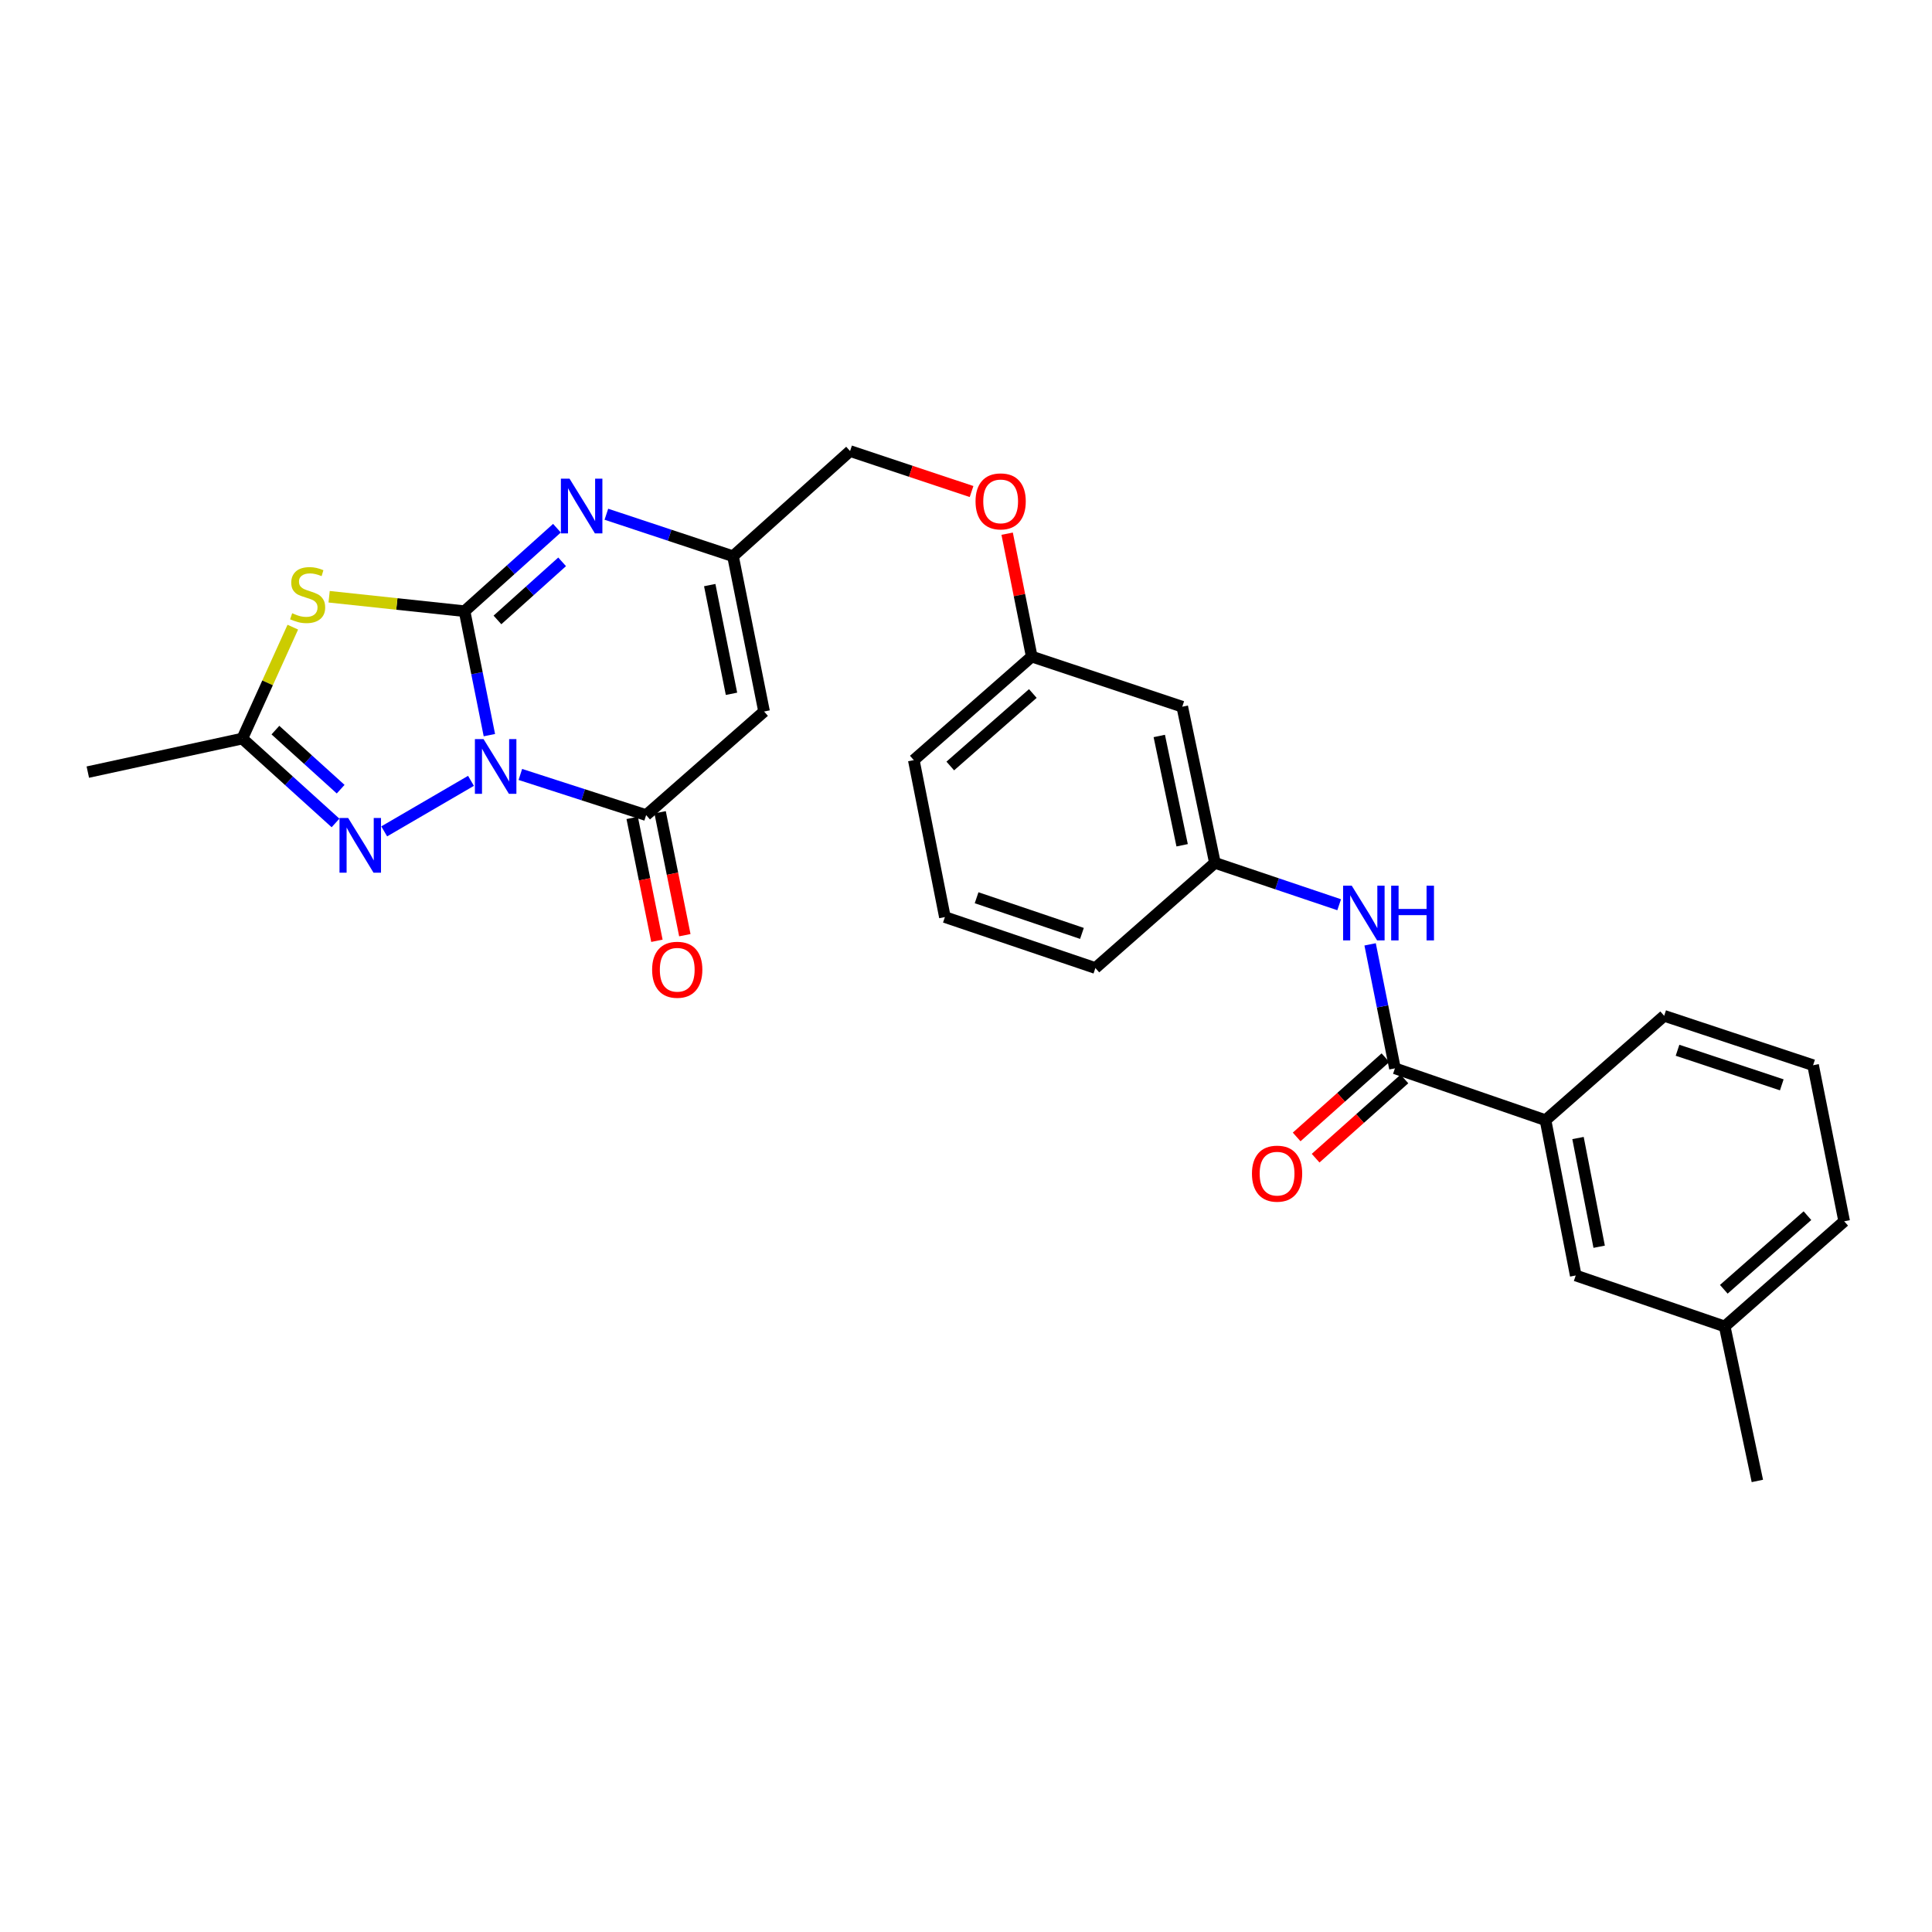 <?xml version='1.0' encoding='iso-8859-1'?>
<svg version='1.1' baseProfile='full'
              xmlns='http://www.w3.org/2000/svg'
                      xmlns:rdkit='http://www.rdkit.org/xml'
                      xmlns:xlink='http://www.w3.org/1999/xlink'
                  xml:space='preserve'
width='1000px' height='1000px' viewBox='0 0 1000 1000'>
<!-- END OF HEADER -->
<rect style='opacity:1.0;fill:#FFFFFF;stroke:none' width='1000' height='1000' x='0' y='0'> </rect>
<path class='bond-0' d='M 253.302,380.513 L 246.878,348.433' style='fill:none;fill-rule:evenodd;stroke:#0000FF;stroke-width:6px;stroke-linecap:butt;stroke-linejoin:miter;stroke-opacity:1' />
<path class='bond-0' d='M 246.878,348.433 L 240.454,316.352' style='fill:none;fill-rule:evenodd;stroke:#000000;stroke-width:6px;stroke-linecap:butt;stroke-linejoin:miter;stroke-opacity:1' />
<path class='bond-2' d='M 269.334,400.853 L 301.889,411.372' style='fill:none;fill-rule:evenodd;stroke:#0000FF;stroke-width:6px;stroke-linecap:butt;stroke-linejoin:miter;stroke-opacity:1' />
<path class='bond-2' d='M 301.889,411.372 L 334.444,421.89' style='fill:none;fill-rule:evenodd;stroke:#000000;stroke-width:6px;stroke-linecap:butt;stroke-linejoin:miter;stroke-opacity:1' />
<path class='bond-3' d='M 243.78,404.159 L 198.863,430.321' style='fill:none;fill-rule:evenodd;stroke:#0000FF;stroke-width:6px;stroke-linecap:butt;stroke-linejoin:miter;stroke-opacity:1' />
<path class='bond-1' d='M 240.454,316.352 L 205.404,312.613' style='fill:none;fill-rule:evenodd;stroke:#000000;stroke-width:6px;stroke-linecap:butt;stroke-linejoin:miter;stroke-opacity:1' />
<path class='bond-1' d='M 205.404,312.613 L 170.354,308.874' style='fill:none;fill-rule:evenodd;stroke:#CCCC00;stroke-width:6px;stroke-linecap:butt;stroke-linejoin:miter;stroke-opacity:1' />
<path class='bond-4' d='M 240.454,316.352 L 264.365,294.874' style='fill:none;fill-rule:evenodd;stroke:#000000;stroke-width:6px;stroke-linecap:butt;stroke-linejoin:miter;stroke-opacity:1' />
<path class='bond-4' d='M 264.365,294.874 L 288.277,273.396' style='fill:none;fill-rule:evenodd;stroke:#0000FF;stroke-width:6px;stroke-linecap:butt;stroke-linejoin:miter;stroke-opacity:1' />
<path class='bond-4' d='M 257.479,320.876 L 274.217,305.842' style='fill:none;fill-rule:evenodd;stroke:#000000;stroke-width:6px;stroke-linecap:butt;stroke-linejoin:miter;stroke-opacity:1' />
<path class='bond-4' d='M 274.217,305.842 L 290.954,290.807' style='fill:none;fill-rule:evenodd;stroke:#0000FF;stroke-width:6px;stroke-linecap:butt;stroke-linejoin:miter;stroke-opacity:1' />
<path class='bond-28' d='M 151.56,324.614 L 138.492,353.449' style='fill:none;fill-rule:evenodd;stroke:#CCCC00;stroke-width:6px;stroke-linecap:butt;stroke-linejoin:miter;stroke-opacity:1' />
<path class='bond-28' d='M 138.492,353.449 L 125.423,382.283' style='fill:none;fill-rule:evenodd;stroke:#000000;stroke-width:6px;stroke-linecap:butt;stroke-linejoin:miter;stroke-opacity:1' />
<path class='bond-5' d='M 334.444,421.89 L 395.485,368.27' style='fill:none;fill-rule:evenodd;stroke:#000000;stroke-width:6px;stroke-linecap:butt;stroke-linejoin:miter;stroke-opacity:1' />
<path class='bond-11' d='M 327.218,423.345 L 333.619,455.149' style='fill:none;fill-rule:evenodd;stroke:#000000;stroke-width:6px;stroke-linecap:butt;stroke-linejoin:miter;stroke-opacity:1' />
<path class='bond-11' d='M 333.619,455.149 L 340.019,486.954' style='fill:none;fill-rule:evenodd;stroke:#FF0000;stroke-width:6px;stroke-linecap:butt;stroke-linejoin:miter;stroke-opacity:1' />
<path class='bond-11' d='M 341.67,420.436 L 348.071,452.241' style='fill:none;fill-rule:evenodd;stroke:#000000;stroke-width:6px;stroke-linecap:butt;stroke-linejoin:miter;stroke-opacity:1' />
<path class='bond-11' d='M 348.071,452.241 L 354.472,484.046' style='fill:none;fill-rule:evenodd;stroke:#FF0000;stroke-width:6px;stroke-linecap:butt;stroke-linejoin:miter;stroke-opacity:1' />
<path class='bond-6' d='M 173.666,425.956 L 149.545,404.119' style='fill:none;fill-rule:evenodd;stroke:#0000FF;stroke-width:6px;stroke-linecap:butt;stroke-linejoin:miter;stroke-opacity:1' />
<path class='bond-6' d='M 149.545,404.119 L 125.423,382.283' style='fill:none;fill-rule:evenodd;stroke:#000000;stroke-width:6px;stroke-linecap:butt;stroke-linejoin:miter;stroke-opacity:1' />
<path class='bond-6' d='M 176.323,408.476 L 159.438,393.19' style='fill:none;fill-rule:evenodd;stroke:#0000FF;stroke-width:6px;stroke-linecap:butt;stroke-linejoin:miter;stroke-opacity:1' />
<path class='bond-6' d='M 159.438,393.19 L 142.554,377.905' style='fill:none;fill-rule:evenodd;stroke:#000000;stroke-width:6px;stroke-linecap:butt;stroke-linejoin:miter;stroke-opacity:1' />
<path class='bond-29' d='M 313.856,266.166 L 346.628,277.033' style='fill:none;fill-rule:evenodd;stroke:#0000FF;stroke-width:6px;stroke-linecap:butt;stroke-linejoin:miter;stroke-opacity:1' />
<path class='bond-29' d='M 346.628,277.033 L 379.4,287.9' style='fill:none;fill-rule:evenodd;stroke:#000000;stroke-width:6px;stroke-linecap:butt;stroke-linejoin:miter;stroke-opacity:1' />
<path class='bond-7' d='M 395.485,368.27 L 379.4,287.9' style='fill:none;fill-rule:evenodd;stroke:#000000;stroke-width:6px;stroke-linecap:butt;stroke-linejoin:miter;stroke-opacity:1' />
<path class='bond-7' d='M 378.617,359.107 L 367.357,302.848' style='fill:none;fill-rule:evenodd;stroke:#000000;stroke-width:6px;stroke-linecap:butt;stroke-linejoin:miter;stroke-opacity:1' />
<path class='bond-20' d='M 125.423,382.283 L 45.455,399.646' style='fill:none;fill-rule:evenodd;stroke:#000000;stroke-width:6px;stroke-linecap:butt;stroke-linejoin:miter;stroke-opacity:1' />
<path class='bond-16' d='M 379.4,287.9 L 439.999,233.468' style='fill:none;fill-rule:evenodd;stroke:#000000;stroke-width:6px;stroke-linecap:butt;stroke-linejoin:miter;stroke-opacity:1' />
<path class='bond-8' d='M 722.019,552.966 L 715.595,520.885' style='fill:none;fill-rule:evenodd;stroke:#000000;stroke-width:6px;stroke-linecap:butt;stroke-linejoin:miter;stroke-opacity:1' />
<path class='bond-8' d='M 715.595,520.885 L 709.171,488.805' style='fill:none;fill-rule:evenodd;stroke:#0000FF;stroke-width:6px;stroke-linecap:butt;stroke-linejoin:miter;stroke-opacity:1' />
<path class='bond-10' d='M 722.019,552.966 L 799.956,579.805' style='fill:none;fill-rule:evenodd;stroke:#000000;stroke-width:6px;stroke-linecap:butt;stroke-linejoin:miter;stroke-opacity:1' />
<path class='bond-13' d='M 717.111,547.466 L 694.129,567.97' style='fill:none;fill-rule:evenodd;stroke:#000000;stroke-width:6px;stroke-linecap:butt;stroke-linejoin:miter;stroke-opacity:1' />
<path class='bond-13' d='M 694.129,567.97 L 671.147,588.475' style='fill:none;fill-rule:evenodd;stroke:#FF0000;stroke-width:6px;stroke-linecap:butt;stroke-linejoin:miter;stroke-opacity:1' />
<path class='bond-13' d='M 726.926,558.466 L 703.944,578.971' style='fill:none;fill-rule:evenodd;stroke:#000000;stroke-width:6px;stroke-linecap:butt;stroke-linejoin:miter;stroke-opacity:1' />
<path class='bond-13' d='M 703.944,578.971 L 680.962,599.475' style='fill:none;fill-rule:evenodd;stroke:#FF0000;stroke-width:6px;stroke-linecap:butt;stroke-linejoin:miter;stroke-opacity:1' />
<path class='bond-9' d='M 693.151,468.291 L 660.995,457.454' style='fill:none;fill-rule:evenodd;stroke:#0000FF;stroke-width:6px;stroke-linecap:butt;stroke-linejoin:miter;stroke-opacity:1' />
<path class='bond-9' d='M 660.995,457.454 L 628.839,446.617' style='fill:none;fill-rule:evenodd;stroke:#000000;stroke-width:6px;stroke-linecap:butt;stroke-linejoin:miter;stroke-opacity:1' />
<path class='bond-14' d='M 799.956,579.805 L 815.599,660.183' style='fill:none;fill-rule:evenodd;stroke:#000000;stroke-width:6px;stroke-linecap:butt;stroke-linejoin:miter;stroke-opacity:1' />
<path class='bond-14' d='M 816.774,589.045 L 827.724,645.31' style='fill:none;fill-rule:evenodd;stroke:#000000;stroke-width:6px;stroke-linecap:butt;stroke-linejoin:miter;stroke-opacity:1' />
<path class='bond-21' d='M 799.956,579.805 L 861.366,525.783' style='fill:none;fill-rule:evenodd;stroke:#000000;stroke-width:6px;stroke-linecap:butt;stroke-linejoin:miter;stroke-opacity:1' />
<path class='bond-12' d='M 628.839,446.617 L 611.935,365.796' style='fill:none;fill-rule:evenodd;stroke:#000000;stroke-width:6px;stroke-linecap:butt;stroke-linejoin:miter;stroke-opacity:1' />
<path class='bond-12' d='M 611.874,437.512 L 600.041,380.937' style='fill:none;fill-rule:evenodd;stroke:#000000;stroke-width:6px;stroke-linecap:butt;stroke-linejoin:miter;stroke-opacity:1' />
<path class='bond-30' d='M 628.839,446.617 L 566.971,501.048' style='fill:none;fill-rule:evenodd;stroke:#000000;stroke-width:6px;stroke-linecap:butt;stroke-linejoin:miter;stroke-opacity:1' />
<path class='bond-19' d='M 815.599,660.183 L 892.702,686.564' style='fill:none;fill-rule:evenodd;stroke:#000000;stroke-width:6px;stroke-linecap:butt;stroke-linejoin:miter;stroke-opacity:1' />
<path class='bond-15' d='M 611.935,365.796 L 534.022,339.842' style='fill:none;fill-rule:evenodd;stroke:#000000;stroke-width:6px;stroke-linecap:butt;stroke-linejoin:miter;stroke-opacity:1' />
<path class='bond-17' d='M 439.999,233.468 L 471.441,243.942' style='fill:none;fill-rule:evenodd;stroke:#000000;stroke-width:6px;stroke-linecap:butt;stroke-linejoin:miter;stroke-opacity:1' />
<path class='bond-17' d='M 471.441,243.942 L 502.883,254.416' style='fill:none;fill-rule:evenodd;stroke:#FF0000;stroke-width:6px;stroke-linecap:butt;stroke-linejoin:miter;stroke-opacity:1' />
<path class='bond-18' d='M 521.299,276.241 L 527.661,308.041' style='fill:none;fill-rule:evenodd;stroke:#FF0000;stroke-width:6px;stroke-linecap:butt;stroke-linejoin:miter;stroke-opacity:1' />
<path class='bond-18' d='M 527.661,308.041 L 534.022,339.842' style='fill:none;fill-rule:evenodd;stroke:#000000;stroke-width:6px;stroke-linecap:butt;stroke-linejoin:miter;stroke-opacity:1' />
<path class='bond-25' d='M 534.022,339.842 L 472.981,393.438' style='fill:none;fill-rule:evenodd;stroke:#000000;stroke-width:6px;stroke-linecap:butt;stroke-linejoin:miter;stroke-opacity:1' />
<path class='bond-25' d='M 534.593,358.959 L 491.864,396.476' style='fill:none;fill-rule:evenodd;stroke:#000000;stroke-width:6px;stroke-linecap:butt;stroke-linejoin:miter;stroke-opacity:1' />
<path class='bond-27' d='M 892.702,686.564 L 909.606,766.532' style='fill:none;fill-rule:evenodd;stroke:#000000;stroke-width:6px;stroke-linecap:butt;stroke-linejoin:miter;stroke-opacity:1' />
<path class='bond-31' d='M 892.702,686.564 L 954.545,632.132' style='fill:none;fill-rule:evenodd;stroke:#000000;stroke-width:6px;stroke-linecap:butt;stroke-linejoin:miter;stroke-opacity:1' />
<path class='bond-31' d='M 892.238,667.332 L 935.529,629.23' style='fill:none;fill-rule:evenodd;stroke:#000000;stroke-width:6px;stroke-linecap:butt;stroke-linejoin:miter;stroke-opacity:1' />
<path class='bond-22' d='M 861.366,525.783 L 938.452,551.352' style='fill:none;fill-rule:evenodd;stroke:#000000;stroke-width:6px;stroke-linecap:butt;stroke-linejoin:miter;stroke-opacity:1' />
<path class='bond-22' d='M 868.288,543.611 L 922.248,561.509' style='fill:none;fill-rule:evenodd;stroke:#000000;stroke-width:6px;stroke-linecap:butt;stroke-linejoin:miter;stroke-opacity:1' />
<path class='bond-26' d='M 938.452,551.352 L 954.545,632.132' style='fill:none;fill-rule:evenodd;stroke:#000000;stroke-width:6px;stroke-linecap:butt;stroke-linejoin:miter;stroke-opacity:1' />
<path class='bond-23' d='M 489.074,474.676 L 472.981,393.438' style='fill:none;fill-rule:evenodd;stroke:#000000;stroke-width:6px;stroke-linecap:butt;stroke-linejoin:miter;stroke-opacity:1' />
<path class='bond-24' d='M 489.074,474.676 L 566.971,501.048' style='fill:none;fill-rule:evenodd;stroke:#000000;stroke-width:6px;stroke-linecap:butt;stroke-linejoin:miter;stroke-opacity:1' />
<path class='bond-24' d='M 505.486,464.668 L 560.014,483.129' style='fill:none;fill-rule:evenodd;stroke:#000000;stroke-width:6px;stroke-linecap:butt;stroke-linejoin:miter;stroke-opacity:1' />
<path  class='atom-0' d='M 250.288 382.562
L 259.568 397.562
Q 260.488 399.042, 261.968 401.722
Q 263.448 404.402, 263.528 404.562
L 263.528 382.562
L 267.288 382.562
L 267.288 410.882
L 263.408 410.882
L 253.448 394.482
Q 252.288 392.562, 251.048 390.362
Q 249.848 388.162, 249.488 387.482
L 249.488 410.882
L 245.808 410.882
L 245.808 382.562
L 250.288 382.562
' fill='#0000FF'/>
<path  class='atom-2' d='M 151.232 317.407
Q 151.552 317.527, 152.872 318.087
Q 154.192 318.647, 155.632 319.007
Q 157.112 319.327, 158.552 319.327
Q 161.232 319.327, 162.792 318.047
Q 164.352 316.727, 164.352 314.447
Q 164.352 312.887, 163.552 311.927
Q 162.792 310.967, 161.592 310.447
Q 160.392 309.927, 158.392 309.327
Q 155.872 308.567, 154.352 307.847
Q 152.872 307.127, 151.792 305.607
Q 150.752 304.087, 150.752 301.527
Q 150.752 297.967, 153.152 295.767
Q 155.592 293.567, 160.392 293.567
Q 163.672 293.567, 167.392 295.127
L 166.472 298.207
Q 163.072 296.807, 160.512 296.807
Q 157.752 296.807, 156.232 297.967
Q 154.712 299.087, 154.752 301.047
Q 154.752 302.567, 155.512 303.487
Q 156.312 304.407, 157.432 304.927
Q 158.592 305.447, 160.512 306.047
Q 163.072 306.847, 164.592 307.647
Q 166.112 308.447, 167.192 310.087
Q 168.312 311.687, 168.312 314.447
Q 168.312 318.367, 165.672 320.487
Q 163.072 322.567, 158.712 322.567
Q 156.192 322.567, 154.272 322.007
Q 152.392 321.487, 150.152 320.567
L 151.232 317.407
' fill='#CCCC00'/>
<path  class='atom-4' d='M 180.204 423.382
L 189.484 438.382
Q 190.404 439.862, 191.884 442.542
Q 193.364 445.222, 193.444 445.382
L 193.444 423.382
L 197.204 423.382
L 197.204 451.702
L 193.324 451.702
L 183.364 435.302
Q 182.204 433.382, 180.964 431.182
Q 179.764 428.982, 179.404 428.302
L 179.404 451.702
L 175.724 451.702
L 175.724 423.382
L 180.204 423.382
' fill='#0000FF'/>
<path  class='atom-5' d='M 294.793 247.76
L 304.073 262.76
Q 304.993 264.24, 306.473 266.92
Q 307.953 269.6, 308.033 269.76
L 308.033 247.76
L 311.793 247.76
L 311.793 276.08
L 307.913 276.08
L 297.953 259.68
Q 296.793 257.76, 295.553 255.56
Q 294.353 253.36, 293.993 252.68
L 293.993 276.08
L 290.313 276.08
L 290.313 247.76
L 294.793 247.76
' fill='#0000FF'/>
<path  class='atom-10' d='M 699.665 458.436
L 708.945 473.436
Q 709.865 474.916, 711.345 477.596
Q 712.825 480.276, 712.905 480.436
L 712.905 458.436
L 716.665 458.436
L 716.665 486.756
L 712.785 486.756
L 702.825 470.356
Q 701.665 468.436, 700.425 466.236
Q 699.225 464.036, 698.865 463.356
L 698.865 486.756
L 695.185 486.756
L 695.185 458.436
L 699.665 458.436
' fill='#0000FF'/>
<path  class='atom-10' d='M 720.065 458.436
L 723.905 458.436
L 723.905 470.476
L 738.385 470.476
L 738.385 458.436
L 742.225 458.436
L 742.225 486.756
L 738.385 486.756
L 738.385 473.676
L 723.905 473.676
L 723.905 486.756
L 720.065 486.756
L 720.065 458.436
' fill='#0000FF'/>
<path  class='atom-12' d='M 337.538 501.939
Q 337.538 495.139, 340.898 491.339
Q 344.258 487.539, 350.538 487.539
Q 356.818 487.539, 360.178 491.339
Q 363.538 495.139, 363.538 501.939
Q 363.538 508.819, 360.138 512.739
Q 356.738 516.619, 350.538 516.619
Q 344.298 516.619, 340.898 512.739
Q 337.538 508.859, 337.538 501.939
M 350.538 513.419
Q 354.858 513.419, 357.178 510.539
Q 359.538 507.619, 359.538 501.939
Q 359.538 496.379, 357.178 493.579
Q 354.858 490.739, 350.538 490.739
Q 346.218 490.739, 343.858 493.539
Q 341.538 496.339, 341.538 501.939
Q 341.538 507.659, 343.858 510.539
Q 346.218 513.419, 350.538 513.419
' fill='#FF0000'/>
<path  class='atom-14' d='M 648.01 607.478
Q 648.01 600.678, 651.37 596.878
Q 654.73 593.078, 661.01 593.078
Q 667.29 593.078, 670.65 596.878
Q 674.01 600.678, 674.01 607.478
Q 674.01 614.358, 670.61 618.278
Q 667.21 622.158, 661.01 622.158
Q 654.77 622.158, 651.37 618.278
Q 648.01 614.398, 648.01 607.478
M 661.01 618.958
Q 665.33 618.958, 667.65 616.078
Q 670.01 613.158, 670.01 607.478
Q 670.01 601.918, 667.65 599.118
Q 665.33 596.278, 661.01 596.278
Q 656.69 596.278, 654.33 599.078
Q 652.01 601.878, 652.01 607.478
Q 652.01 613.198, 654.33 616.078
Q 656.69 618.958, 661.01 618.958
' fill='#FF0000'/>
<path  class='atom-18' d='M 504.936 259.511
Q 504.936 252.711, 508.296 248.911
Q 511.656 245.111, 517.936 245.111
Q 524.216 245.111, 527.576 248.911
Q 530.936 252.711, 530.936 259.511
Q 530.936 266.391, 527.536 270.311
Q 524.136 274.191, 517.936 274.191
Q 511.696 274.191, 508.296 270.311
Q 504.936 266.431, 504.936 259.511
M 517.936 270.991
Q 522.256 270.991, 524.576 268.111
Q 526.936 265.191, 526.936 259.511
Q 526.936 253.951, 524.576 251.151
Q 522.256 248.311, 517.936 248.311
Q 513.616 248.311, 511.256 251.111
Q 508.936 253.911, 508.936 259.511
Q 508.936 265.231, 511.256 268.111
Q 513.616 270.991, 517.936 270.991
' fill='#FF0000'/>
</svg>
